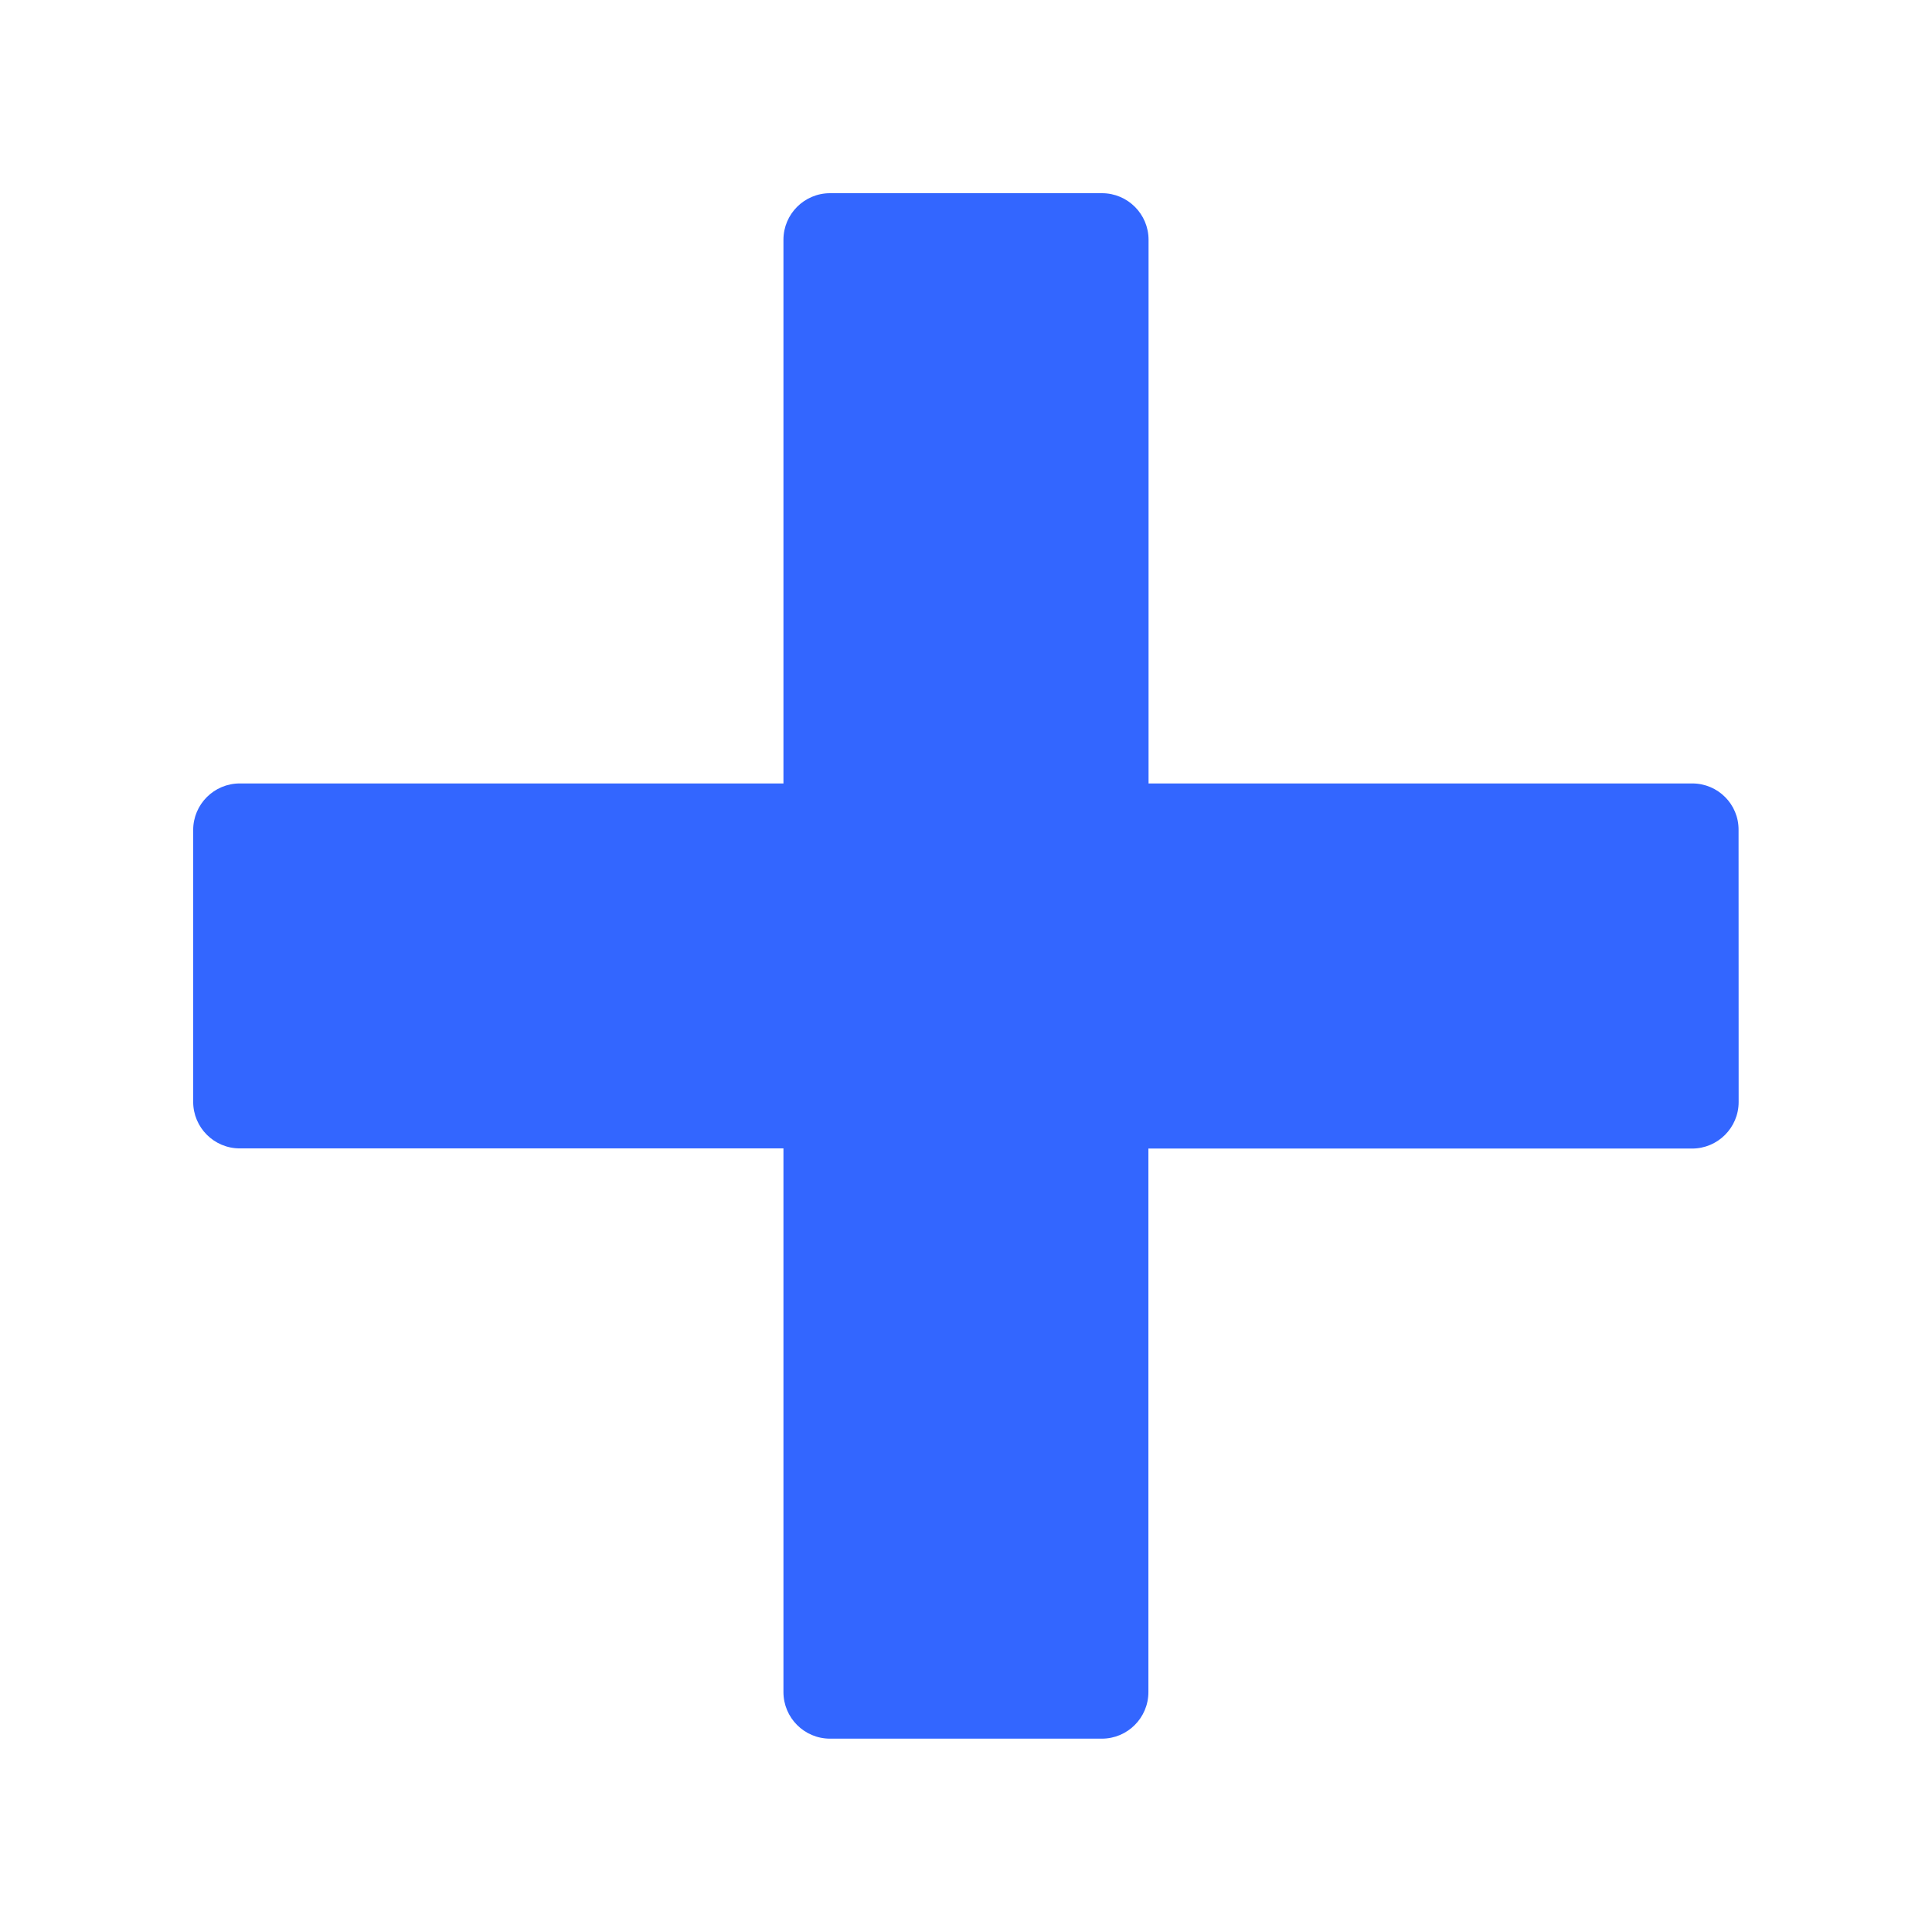 <?xml version="1.0" encoding="UTF-8"?> <svg xmlns="http://www.w3.org/2000/svg" width="100" height="100" viewBox="0 0 100 100" fill="none"><path fill-rule="evenodd" clip-rule="evenodd" d="M87.59 40.551C78.21 40.551 68.829 40.551 59.449 40.551C59.449 31.171 59.449 21.79 59.449 12.41C59.449 11.082 58.371 10 57.039 10C52.346 10 47.654 10 42.961 10C41.633 10 40.551 11.078 40.551 12.41C40.551 21.79 40.551 31.171 40.551 40.551C31.17 40.551 21.79 40.551 12.41 40.551C11.082 40.551 9.999 41.629 9.999 42.961C9.999 47.651 9.999 52.341 9.999 57.031C9.999 58.359 11.078 59.441 12.41 59.441C21.79 59.441 31.17 59.441 40.551 59.441C40.551 68.822 40.551 78.202 40.551 87.582C40.551 88.91 41.629 89.993 42.961 89.993C47.651 89.993 52.341 89.993 57.031 89.993C58.359 89.993 59.441 88.915 59.441 87.582C59.441 78.205 59.441 68.827 59.441 59.449C68.821 59.449 78.202 59.449 87.582 59.449C88.91 59.449 89.992 58.371 89.992 57.039C89.991 52.346 89.99 47.654 89.988 42.961C90 41.629 88.922 40.551 87.59 40.551Z" fill="#3366FF"></path></svg> 